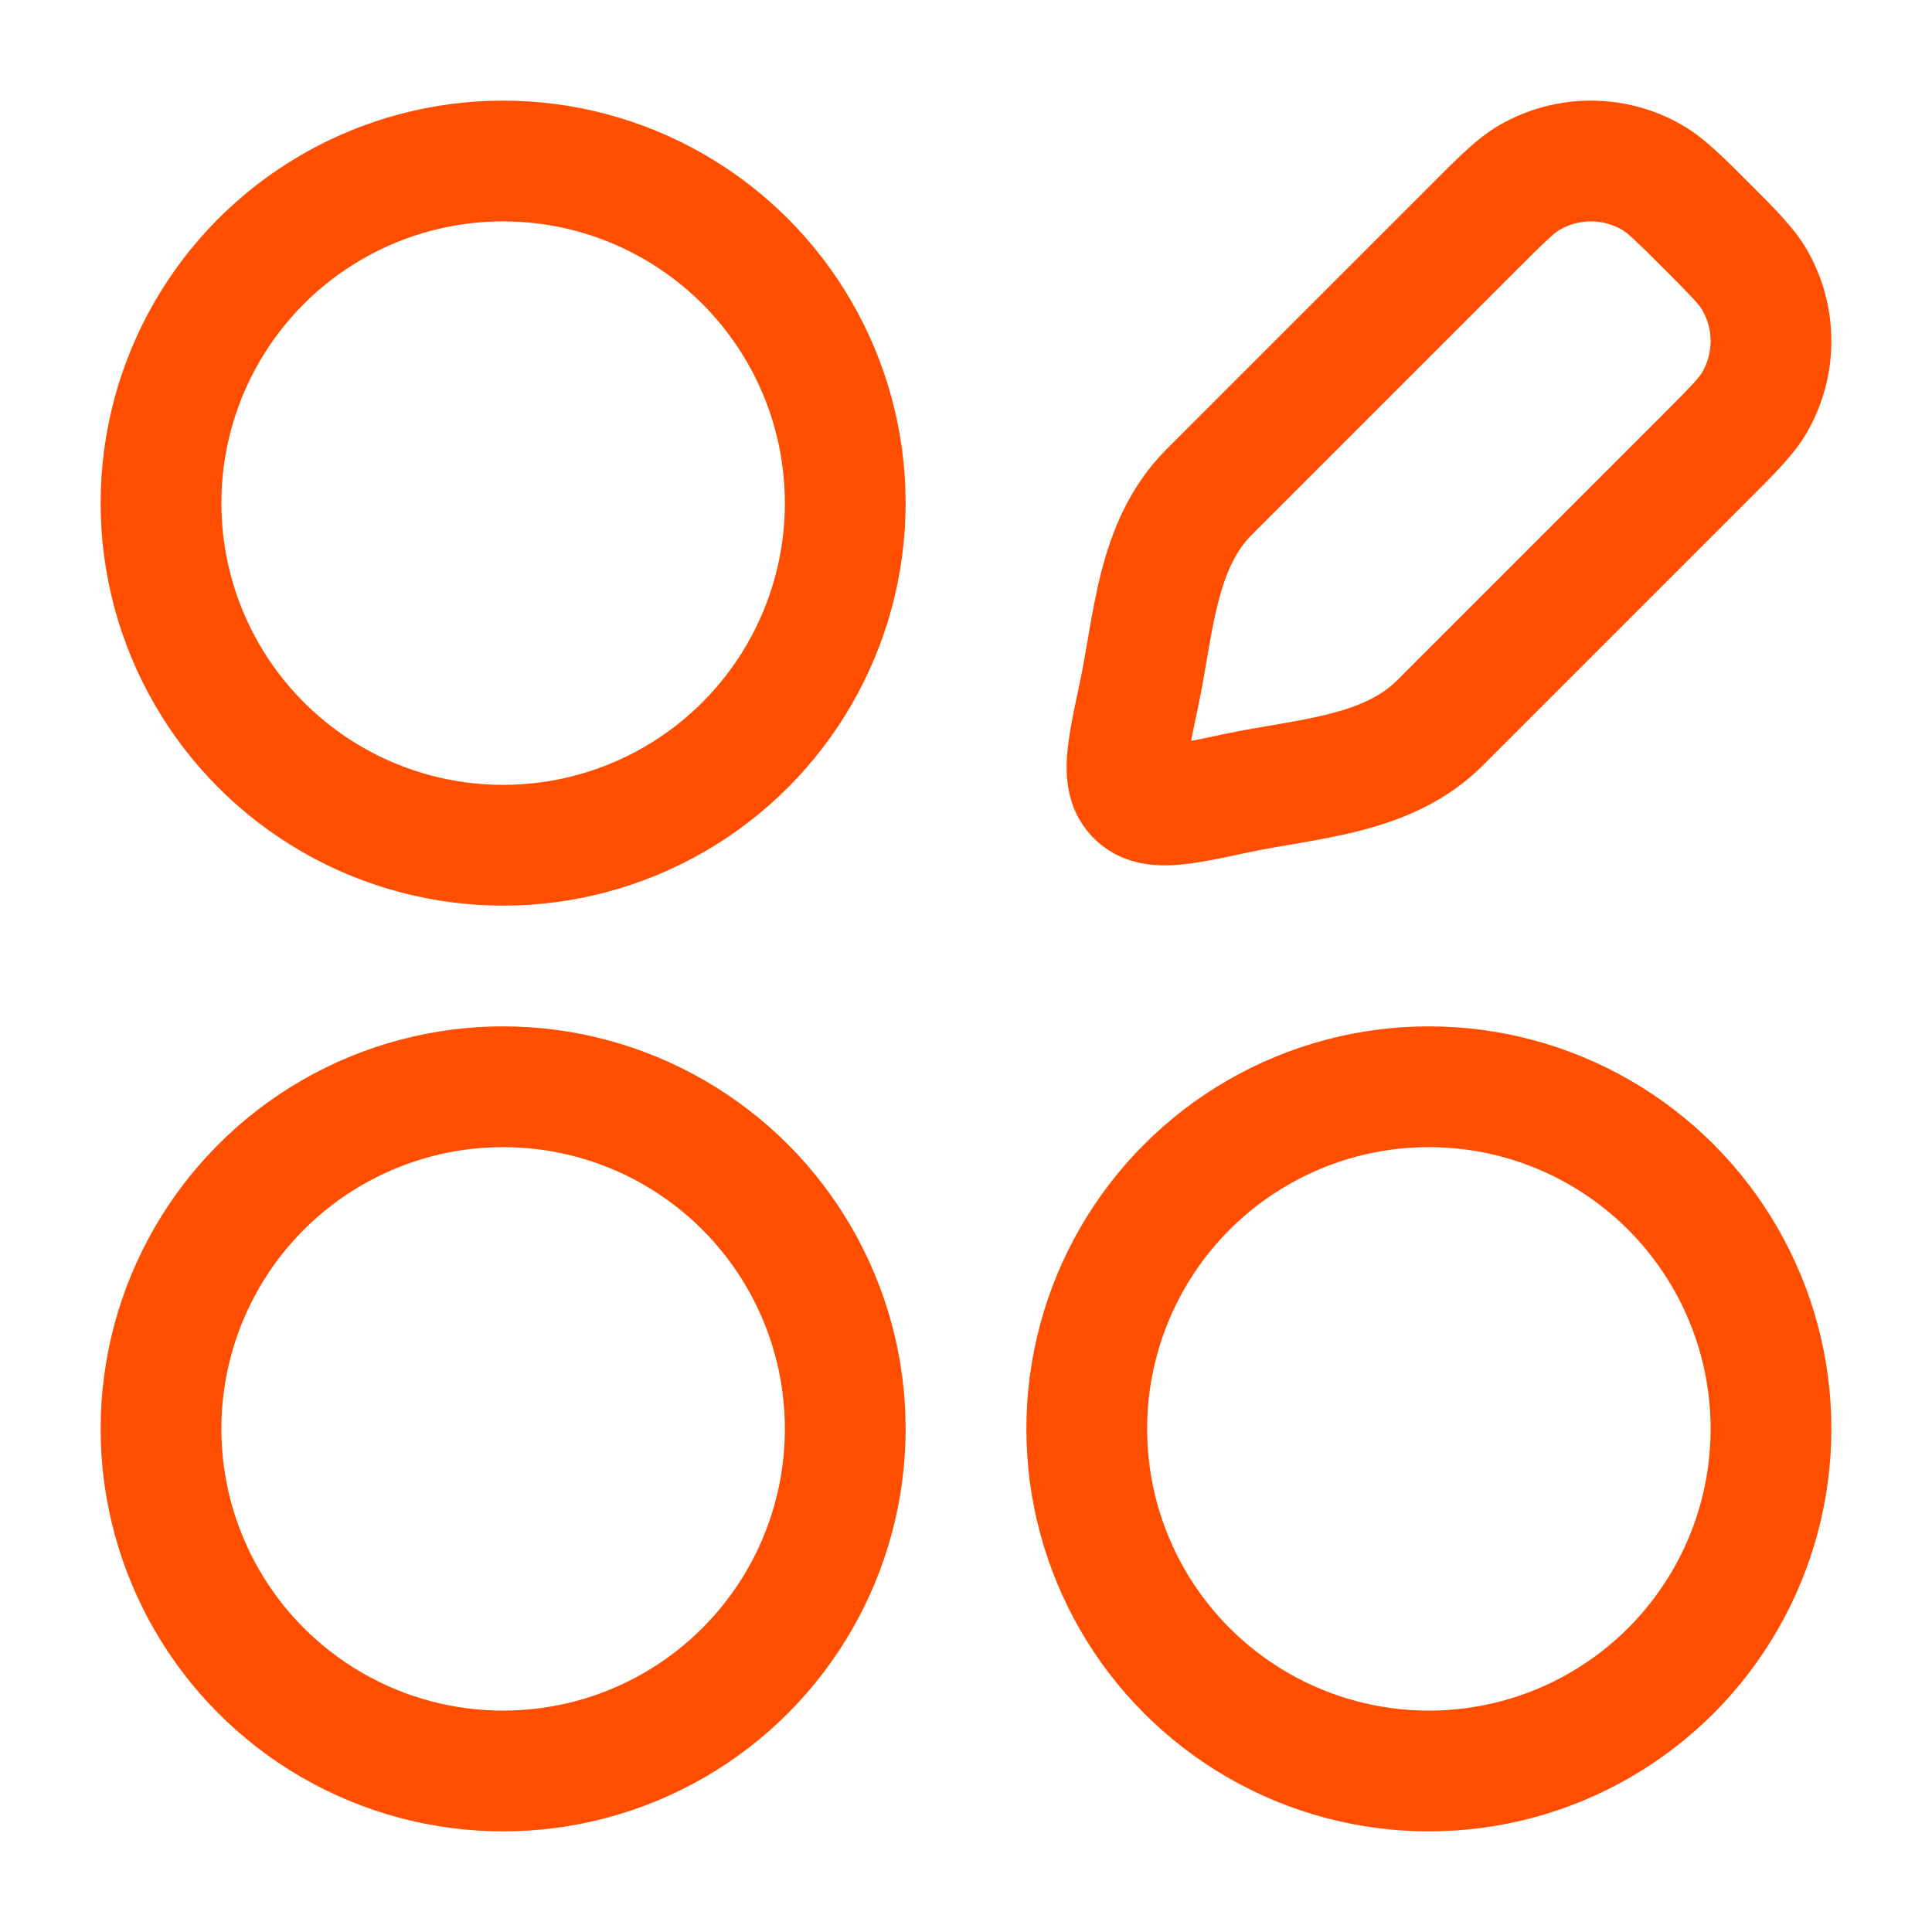 <svg width="1000" height="1000" viewBox="0 0 1000 1000" fill="none" xmlns="http://www.w3.org/2000/svg">
<circle cx="260.417" cy="260.417" r="177.083" stroke="#FF4E00" stroke-width="62.5"/>
<circle cx="739.583" cy="739.583" r="177.083" stroke="#FF4E00" stroke-width="62.5"/>
<circle cx="260.417" cy="739.583" r="177.083" stroke="#FF4E00" stroke-width="62.5"/>
<path d="M639.488 410.655L632.954 380.096L632.954 380.096L639.488 410.655ZM589.345 360.512L619.904 367.046L589.345 360.512ZM625.861 254.655L603.764 232.558L603.764 232.558L625.861 254.655ZM745.345 374.139L767.442 396.236L767.442 396.236L745.345 374.139ZM908.177 144.887L935.24 129.262L935.24 129.262L908.177 144.887ZM883.171 236.312L861.074 214.215L861.074 214.215L883.171 236.312ZM908.177 208.253L935.24 223.878L935.24 223.878L908.177 208.253ZM855.112 91.823L870.737 64.76L870.737 64.76L855.112 91.823ZM763.688 116.828L785.785 138.926L785.785 138.926L763.688 116.828ZM791.747 91.823L776.122 64.76L776.122 64.76L791.747 91.823ZM861.074 214.215L723.248 352.042L767.442 396.236L905.269 258.409L861.074 214.215ZM647.958 276.752L785.785 138.926L741.591 94.731L603.764 232.558L647.958 276.752ZM632.954 380.096C625.643 381.659 619.803 382.906 614.784 383.839C609.719 384.78 606.399 385.225 604.148 385.368C601.837 385.515 601.997 385.241 603.439 385.613C605.4 386.119 608.068 387.383 610.342 389.658L566.148 433.852C579.639 447.343 596.492 448.482 608.115 447.742C619.177 447.039 632.662 444.071 646.022 441.214L632.954 380.096ZM558.786 353.978C555.929 367.338 552.961 380.822 552.257 391.885C551.518 403.508 552.657 420.361 566.148 433.852L610.342 389.658C612.617 391.932 613.881 394.6 614.387 396.561C614.758 398.003 614.484 398.163 614.631 395.852C614.775 393.601 615.22 390.281 616.161 385.216C617.094 380.197 618.341 374.356 619.904 367.046L558.786 353.978ZM861.074 138.925C876.387 154.238 879.518 157.749 881.114 160.512L935.24 129.262C928.493 117.577 917.735 107.198 905.269 94.731L861.074 138.925ZM905.269 258.409C917.735 245.942 928.493 235.564 935.24 223.878L881.114 192.628C879.518 195.392 876.387 198.903 861.074 214.215L905.269 258.409ZM881.114 160.512C886.851 170.449 886.851 182.692 881.114 192.628L935.24 223.878C952.142 194.604 952.142 158.537 935.24 129.262L881.114 160.512ZM905.269 94.731C892.802 82.264 882.423 71.506 870.737 64.76L839.487 118.886C842.251 120.482 845.762 123.613 861.074 138.925L905.269 94.731ZM785.785 138.926C801.097 123.613 804.608 120.482 807.372 118.886L776.122 64.76C764.436 71.506 754.057 82.264 741.591 94.731L785.785 138.926ZM870.737 64.76C841.463 47.858 805.396 47.858 776.122 64.76L807.372 118.886C817.308 113.149 829.551 113.149 839.487 118.886L870.737 64.76ZM723.248 352.042C715.101 360.189 703.968 365.457 688.147 369.496C680.221 371.519 671.768 373.084 662.345 374.711C653.293 376.276 642.927 377.963 632.954 380.096L646.022 441.214C654.431 439.416 663.047 438.016 672.986 436.299C682.557 434.645 693.106 432.735 703.608 430.054C724.64 424.684 748.054 415.624 767.442 396.236L723.248 352.042ZM619.904 367.046C622.037 357.073 623.724 346.707 625.288 337.654C626.916 328.232 628.48 319.778 630.504 311.853C634.543 296.032 639.811 284.899 647.958 276.752L603.764 232.558C584.376 251.946 575.316 275.36 569.946 296.392C567.265 306.894 565.354 317.443 563.701 327.014C561.984 336.953 560.583 345.569 558.786 353.978L619.904 367.046Z" fill="#FF4E00"/>
</svg>
